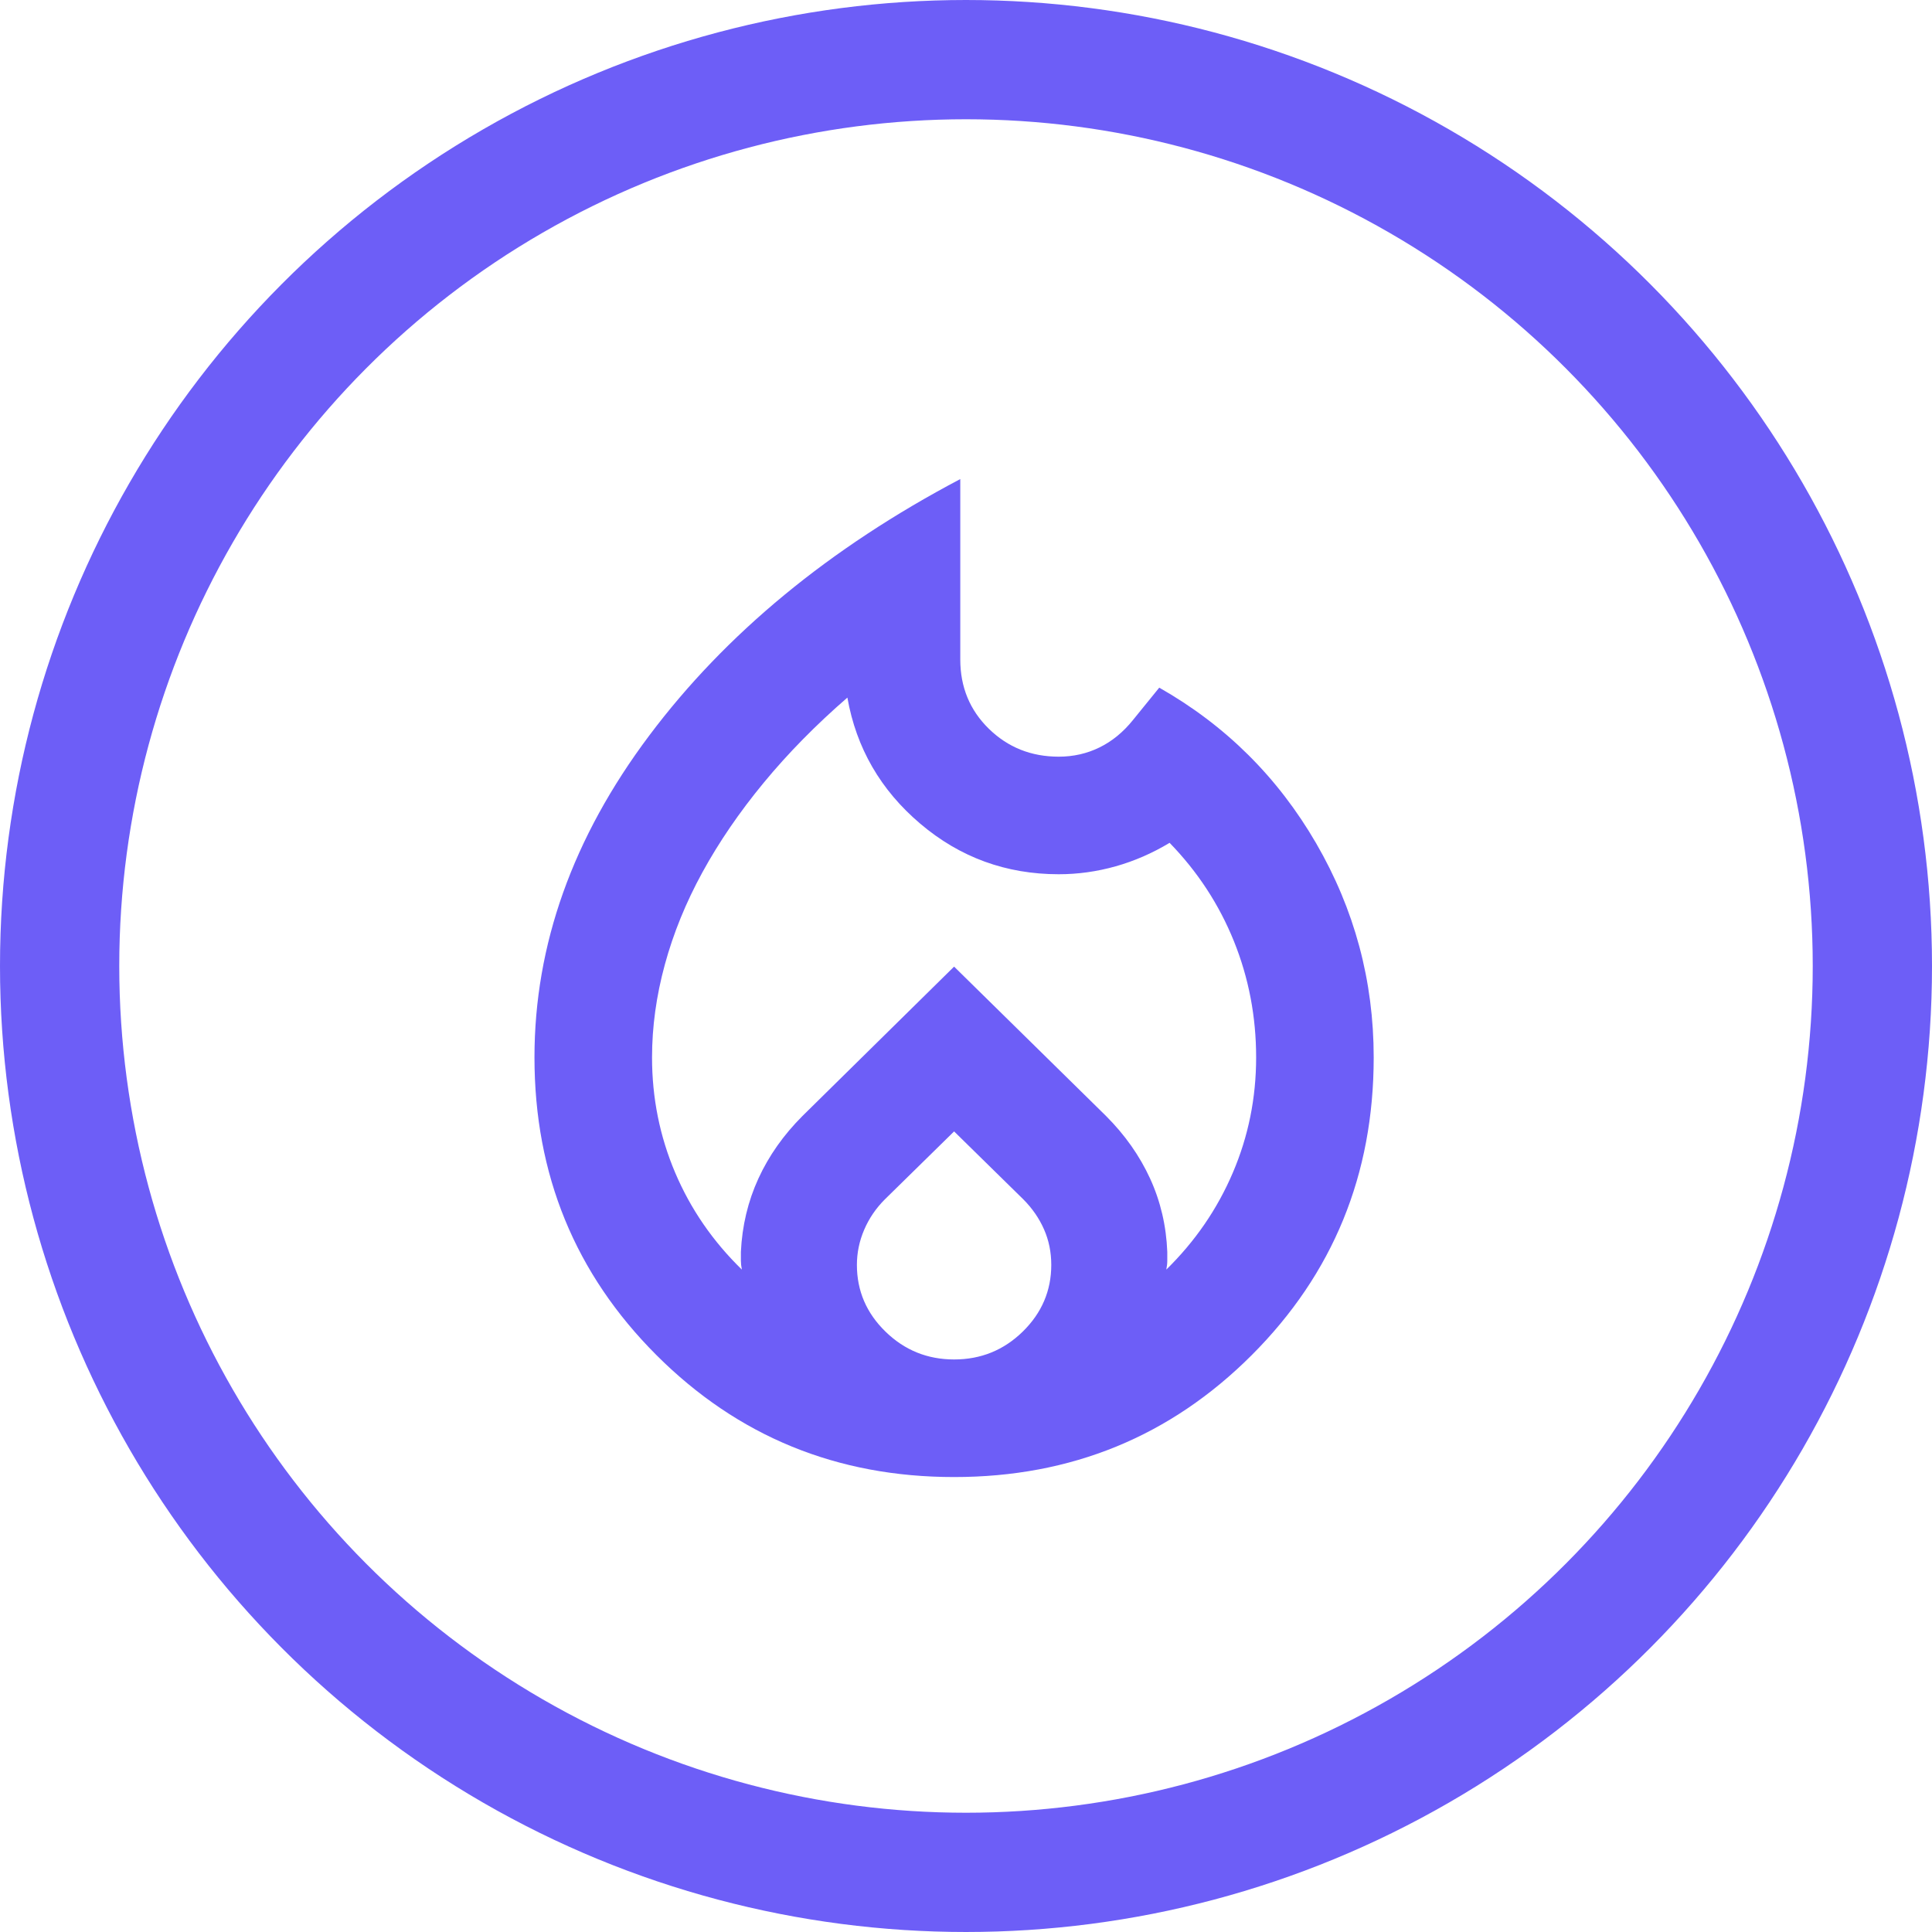 <?xml version="1.0" encoding="UTF-8"?>
<svg xmlns="http://www.w3.org/2000/svg" width="81" height="81" viewBox="0 0 81 81" fill="none">
  <g id="Group 563">
    <g id="local_fire_department">
      <mask id="mask0_60_3405" style="mask-type:alpha" maskUnits="userSpaceOnUse" x="14" y="14" width="52" height="52">
        <rect id="Bounding box" x="14" y="14" width="52" height="52" fill="#D9D9D9"></rect>
      </mask>
      <g mask="url(#mask0_60_3405)">
        <path id="local_fire_department_2" d="M27.337 44.333C27.337 46.03 27.66 47.64 28.306 49.163C28.953 50.687 29.885 52.042 31.103 53.228C31.076 53.091 31.062 52.967 31.062 52.857V52.486C31.114 51.391 31.358 50.366 31.796 49.411C32.234 48.456 32.851 47.581 33.647 46.785L40.001 40.526L46.368 46.785C47.164 47.581 47.78 48.456 48.218 49.411C48.656 50.366 48.896 51.391 48.939 52.486V52.857C48.939 52.967 48.926 53.091 48.898 53.228C50.108 52.042 51.038 50.687 51.688 49.163C52.339 47.64 52.664 46.03 52.664 44.333C52.664 42.623 52.353 40.998 51.732 39.459C51.11 37.92 50.212 36.546 49.036 35.336C48.314 35.771 47.56 36.099 46.774 36.321C45.988 36.542 45.193 36.653 44.388 36.653C42.184 36.653 40.249 35.948 38.585 34.536C36.92 33.125 35.901 31.362 35.527 29.247C34.204 30.395 33.033 31.586 32.015 32.821C30.997 34.055 30.142 35.306 29.449 36.572C28.756 37.838 28.231 39.127 27.874 40.439C27.516 41.751 27.337 43.049 27.337 44.333ZM40.001 47.435L37.098 50.284C36.724 50.657 36.436 51.081 36.232 51.556C36.028 52.031 35.926 52.523 35.926 53.032C35.926 54.117 36.325 55.05 37.124 55.828C37.922 56.607 38.882 56.996 40.003 56.996C41.124 56.996 42.083 56.607 42.88 55.827C43.676 55.047 44.075 54.115 44.075 53.031C44.075 52.496 43.973 51.999 43.77 51.539C43.567 51.079 43.279 50.662 42.907 50.287L40.001 47.435ZM40.26 20.085V27.65C40.26 28.804 40.659 29.772 41.457 30.553C42.256 31.334 43.233 31.724 44.388 31.724C45 31.724 45.569 31.595 46.096 31.337C46.623 31.079 47.09 30.697 47.498 30.19L48.602 28.83C51.378 30.407 53.571 32.582 55.18 35.355C56.789 38.128 57.593 41.121 57.593 44.333C57.593 49.245 55.889 53.404 52.48 56.813C49.072 60.221 44.912 61.926 40.001 61.926C35.089 61.926 30.93 60.221 27.521 56.813C24.113 53.404 22.408 49.245 22.408 44.333C22.408 39.614 24.011 35.117 27.217 30.842C30.422 26.567 34.77 22.981 40.26 20.085Z" fill="#6D5EF7"></path>
      </g>
    </g>
    <g id="Group 301">
      <circle id="Ellipse 96" cx="40.5" cy="40.5" r="38" stroke="#6D5EF7" stroke-width="5"></circle>
    </g>
  </g>
</svg>
